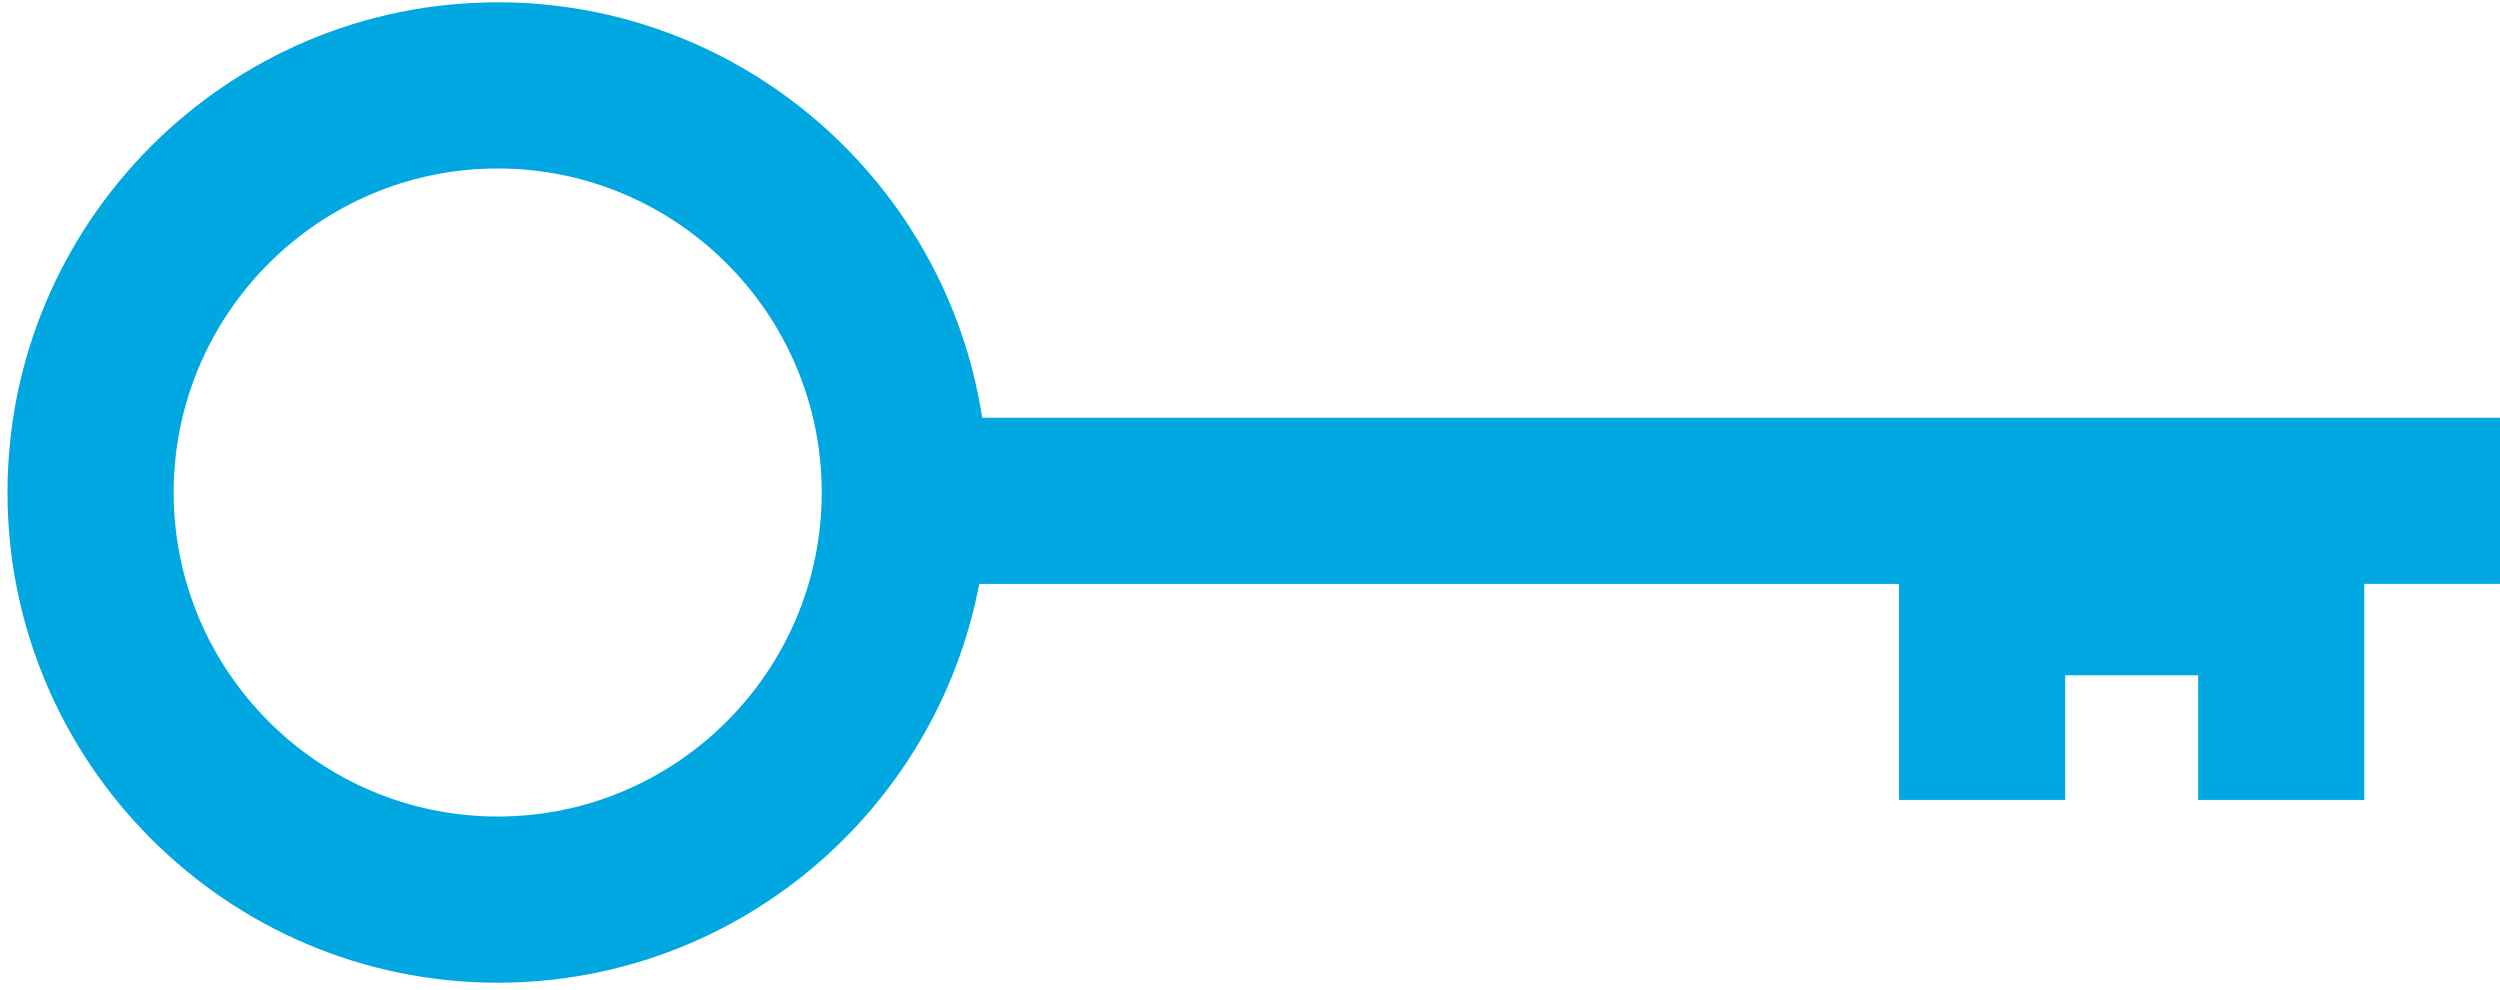 <svg width="303" height="120" viewBox="0 0 303 120" xmlns="http://www.w3.org/2000/svg"><path d="M60.32 98.963c-21.655 0-39.272-17.616-39.272-39.272 0-21.655 17.617-39.27 39.272-39.27 21.654 0 39.272 17.615 39.272 39.27 0 21.656-17.618 39.272-39.272 39.272zM303 50.629H119.04C114.664 22.155 89.999.279 60.32.279 27.56.28.908 26.933.908 59.692c0 32.761 26.651 59.412 59.412 59.412 28.973 0 53.154-20.852 58.36-48.335h111.483V96.95h20.139V81.845h16.112V96.95h20.14V70.768H303V50.63z" fill="#00A7E1" fill-rule="evenodd"/></svg>